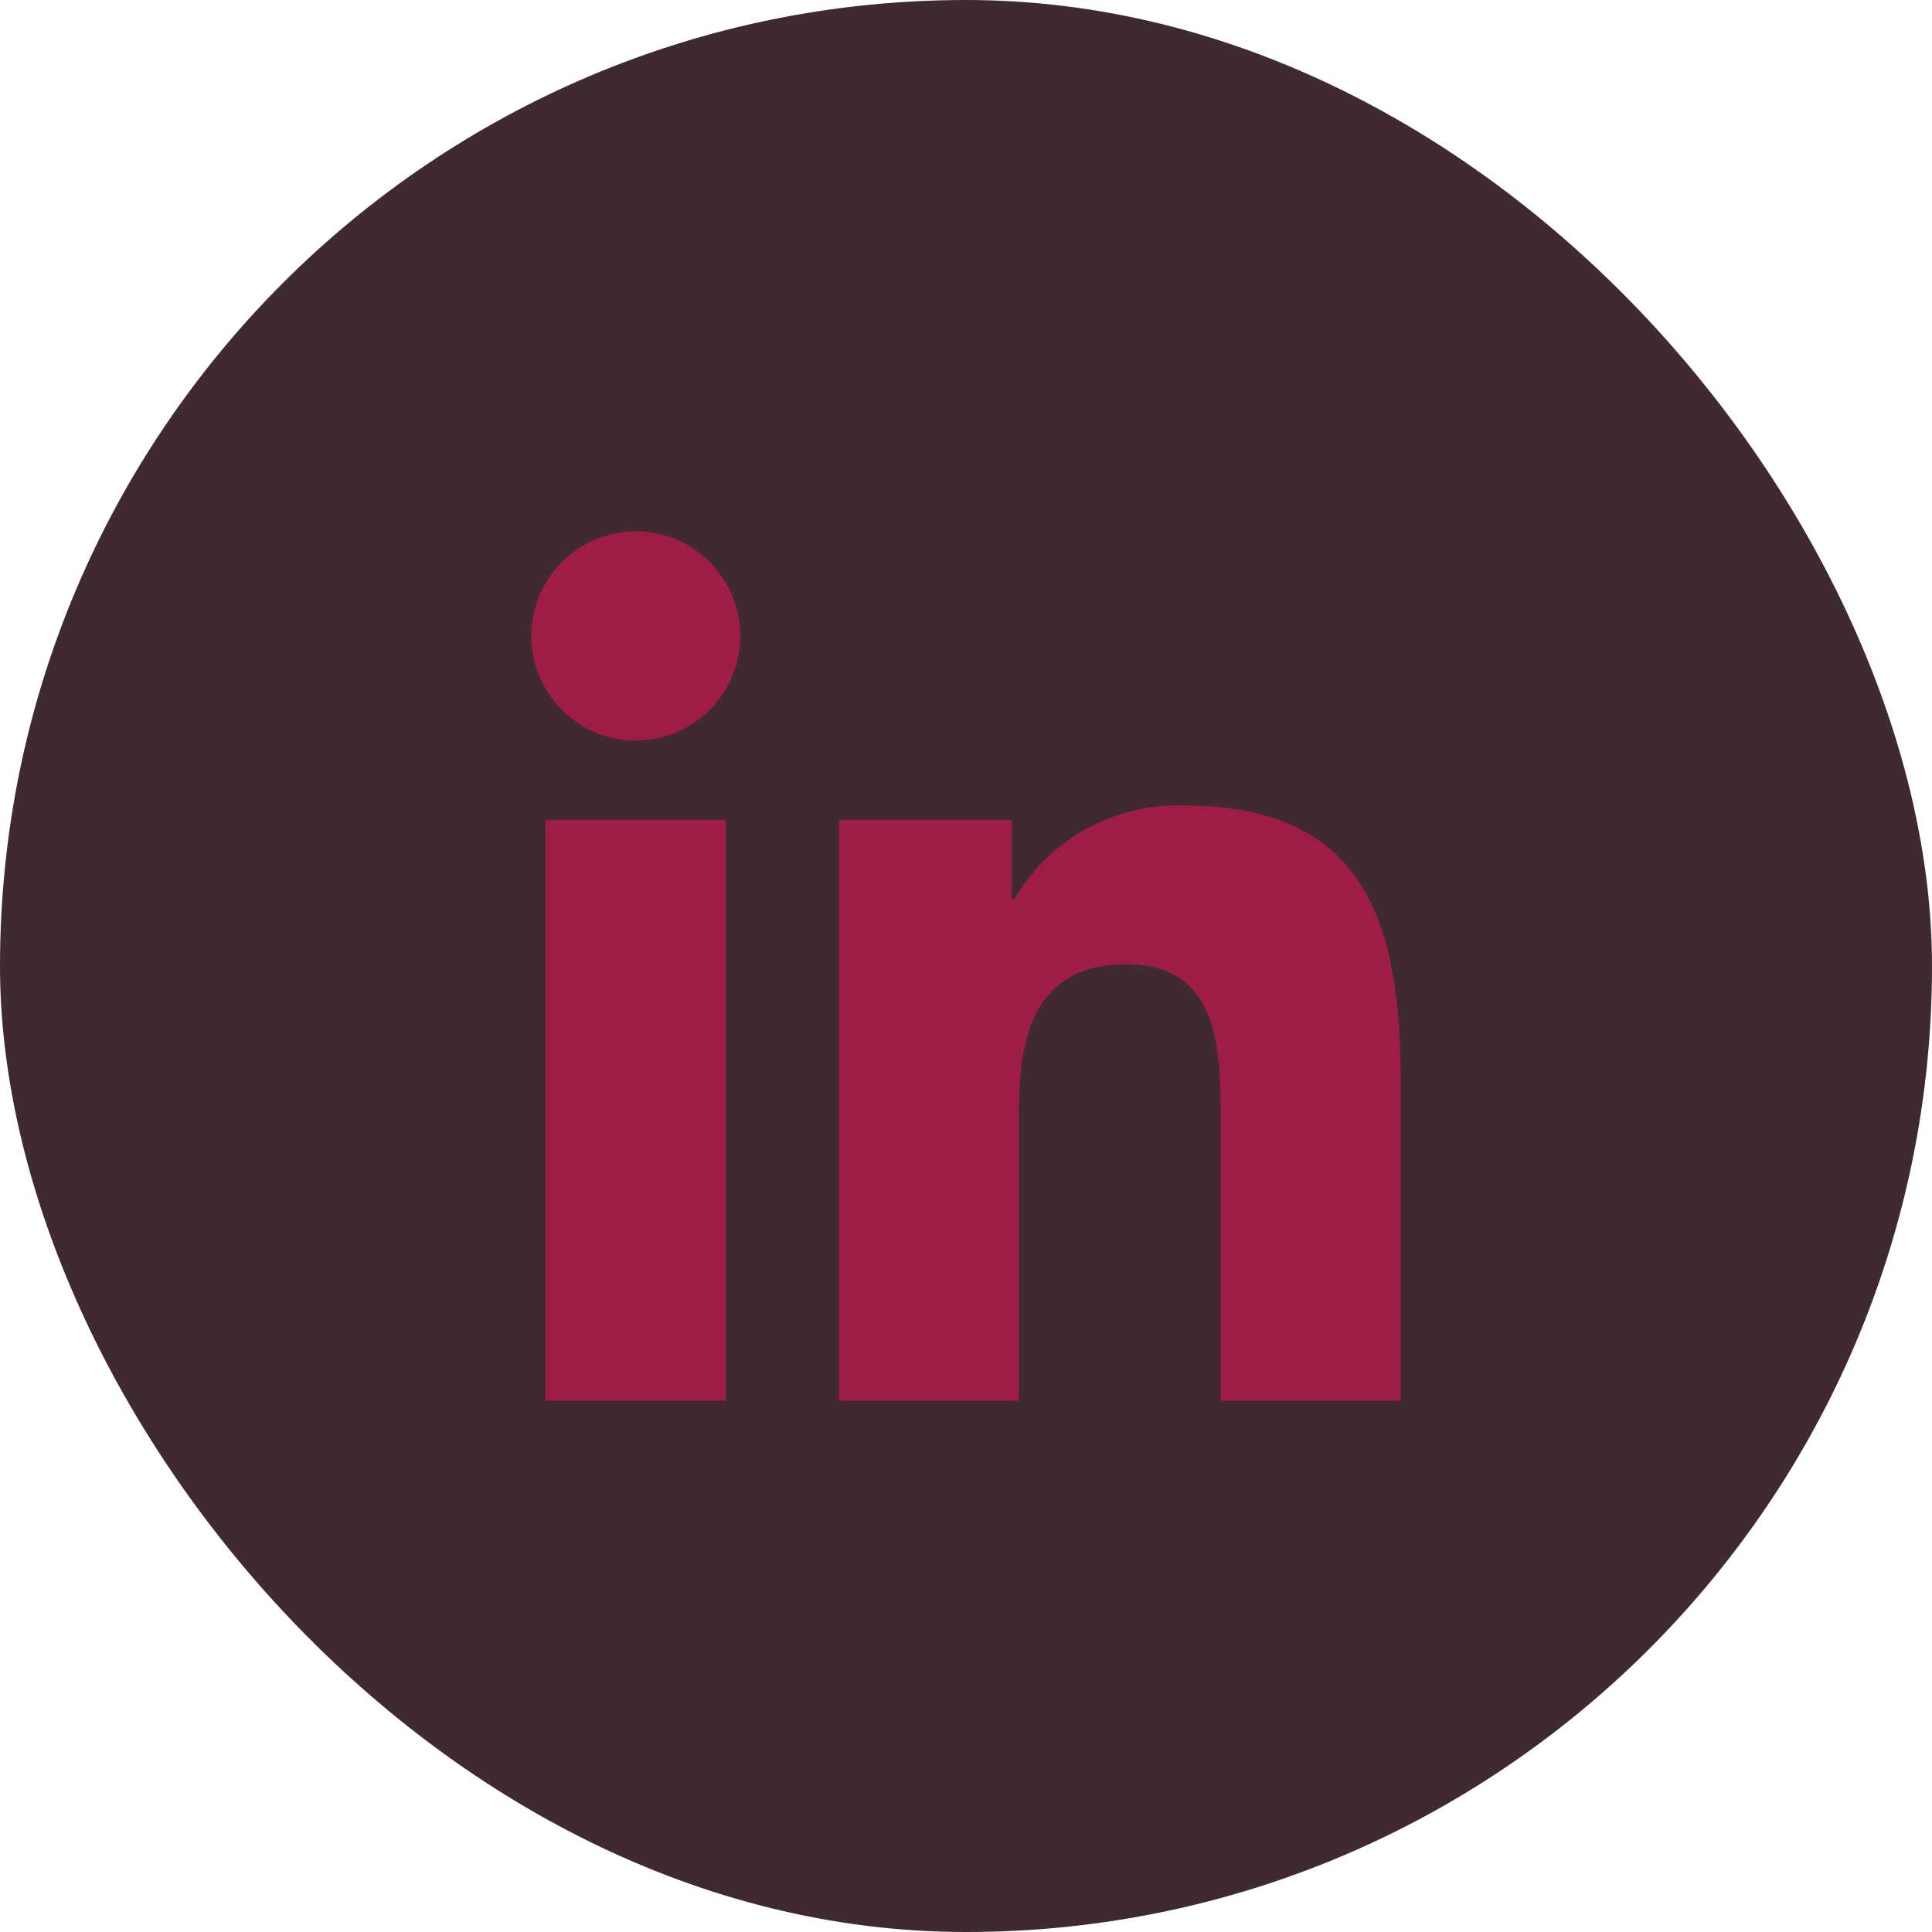 <svg width="40" height="40" viewBox="0 0 40 40" fill="none" xmlns="http://www.w3.org/2000/svg">
<rect width="40" height="40" rx="20" fill="#402A31"/>
<path d="M25.272 29H28.999L29 22.404C29 19.167 28.305 16.678 24.527 16.678C23.083 16.624 21.727 17.37 20.997 18.619H20.947V16.977H17.369V29H21.095V23.053C21.095 21.484 21.392 19.965 23.333 19.965C25.247 19.965 25.272 21.759 25.272 23.154V29Z" fill="#9F1C46"/>
<path d="M11 13.166C11 14.363 11.968 15.333 13.163 15.333C14.358 15.333 15.326 14.363 15.326 13.166C15.326 11.97 14.358 11 13.163 11C11.968 11 11 11.97 11 13.166Z" fill="#9F1C46"/>
<path d="M11.295 29H15.026V16.977H11.295V29Z" fill="#9F1C46"/>
</svg>
